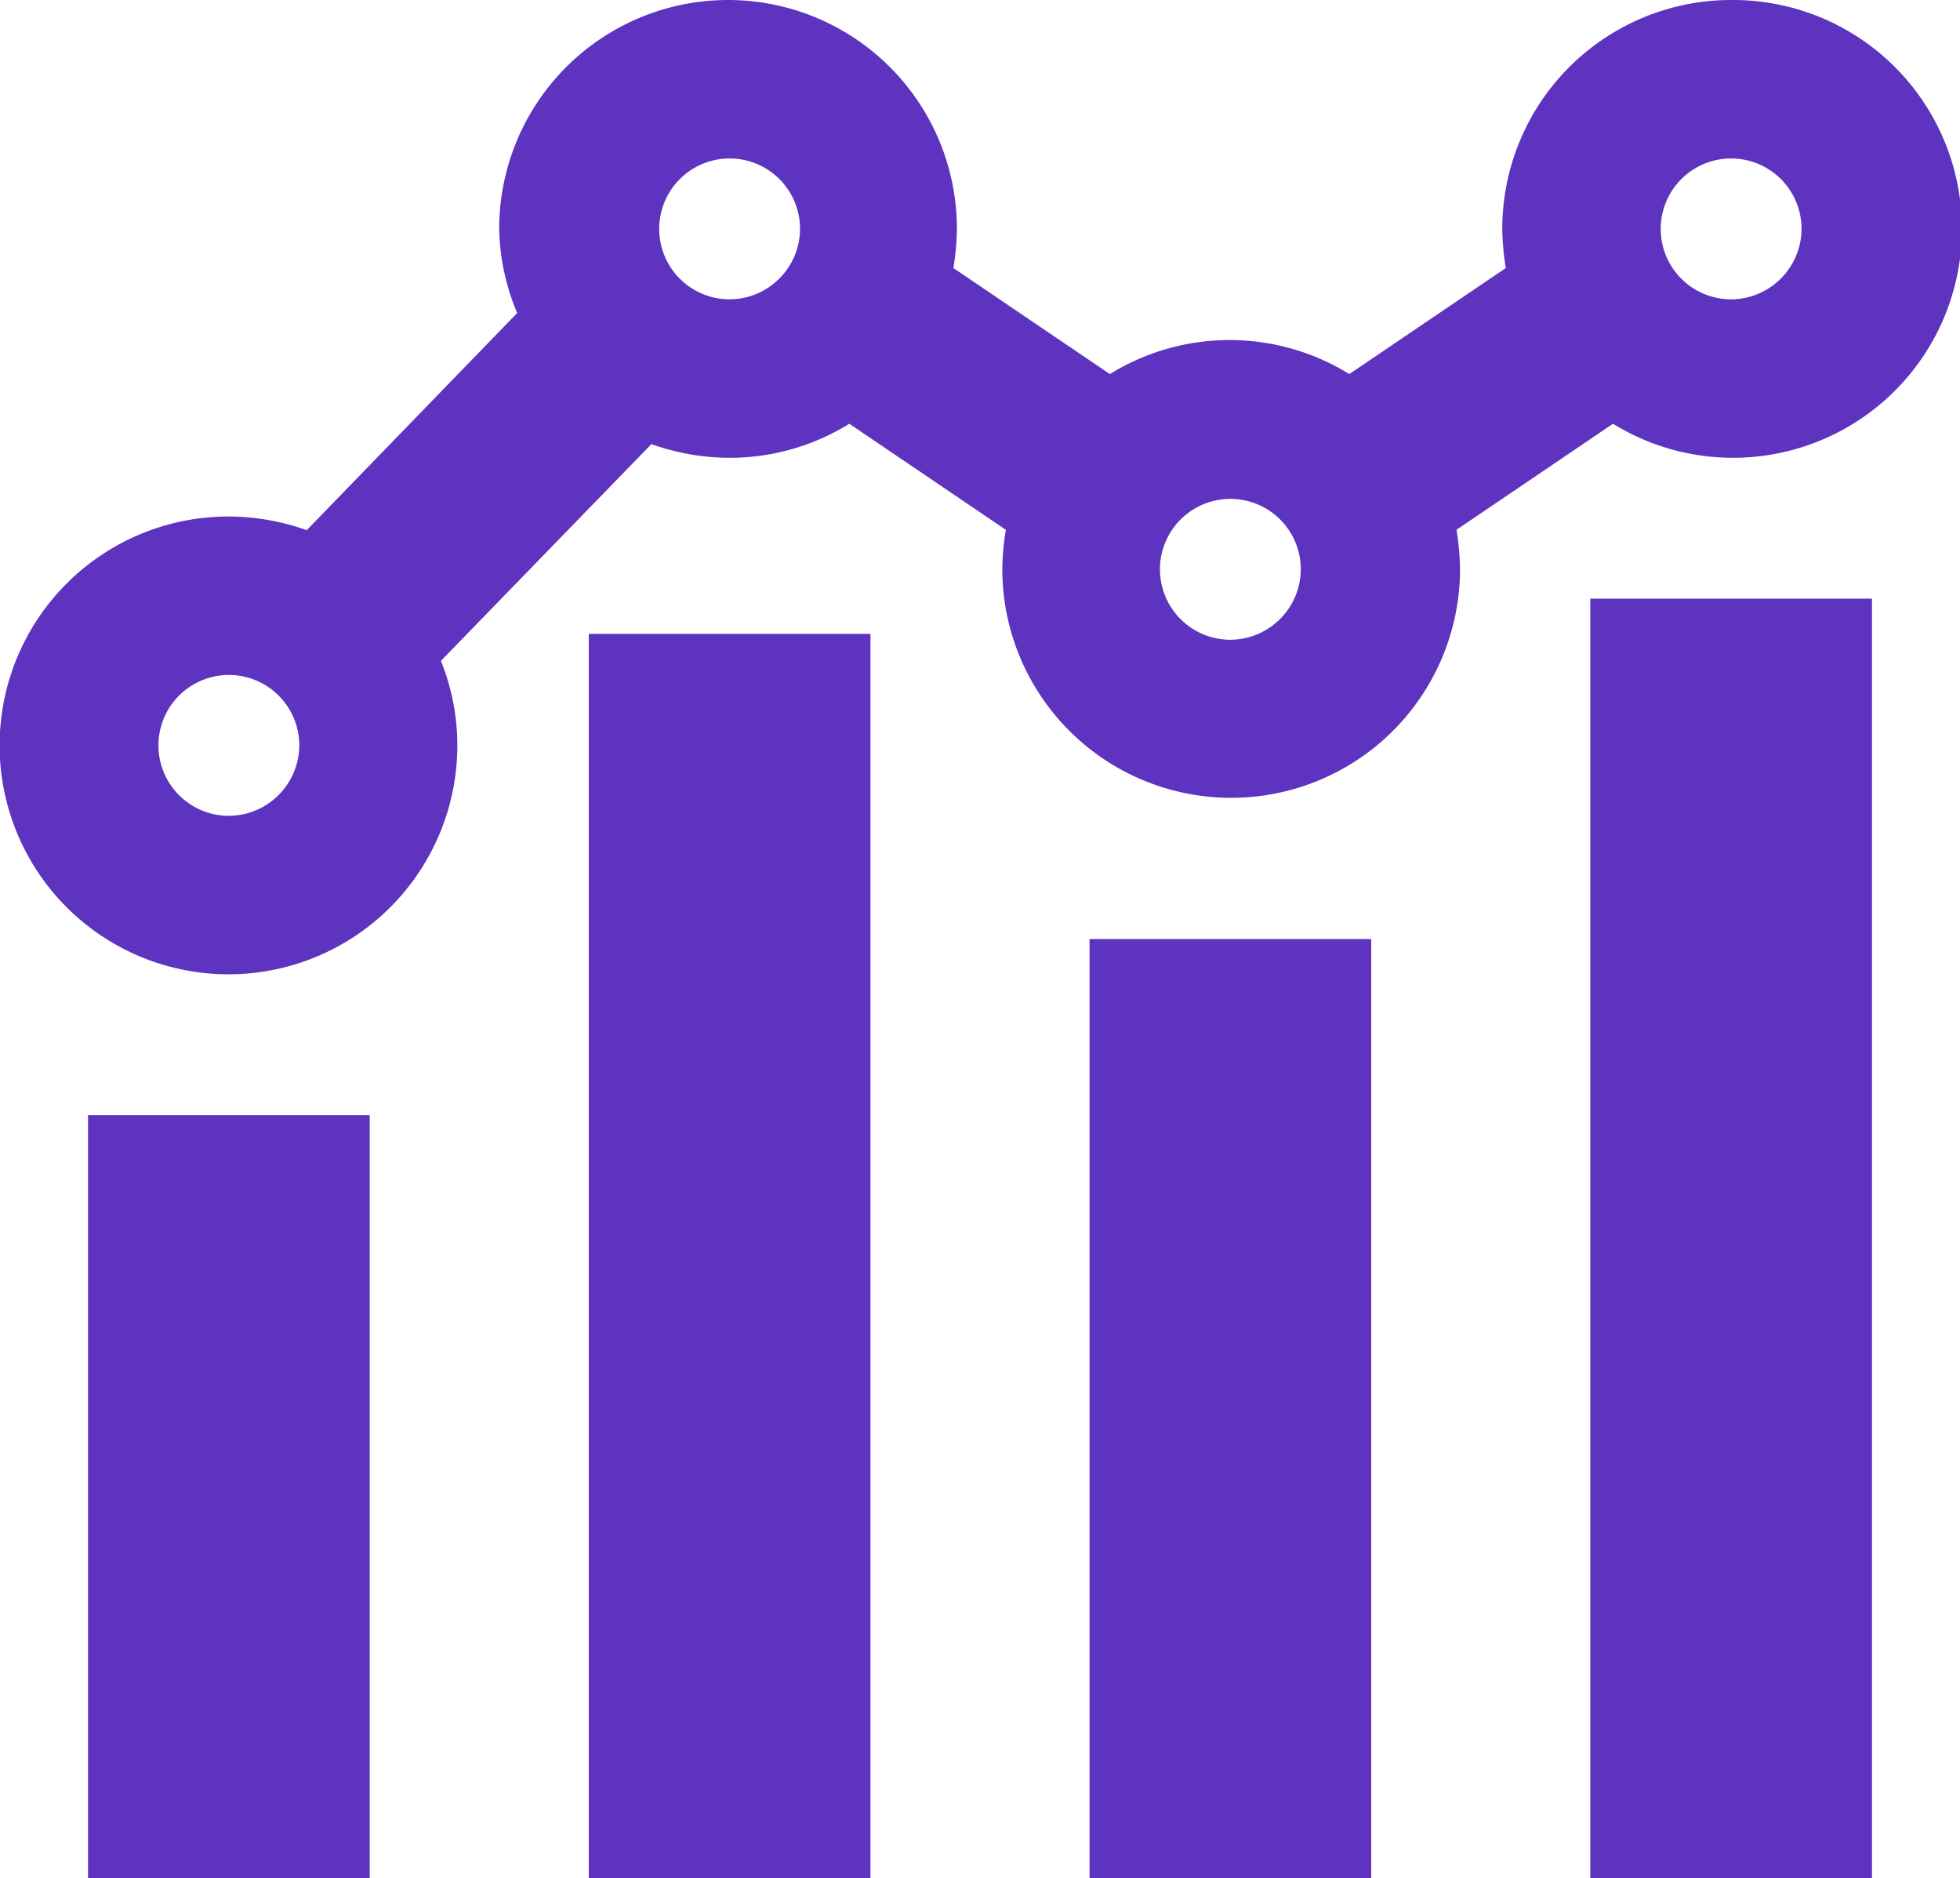 <?xml version="1.0" encoding="UTF-8"?>
<svg xmlns="http://www.w3.org/2000/svg" viewBox="0 0 50.1 48"><g data-name="Layer 2"><g data-name="Layer 1"><path d="M15.05 16.2h7.2V48h-7.2zM40.65 15.3h7.2V48h-7.2zM27.85 24h7.2v24h-7.2zM2.25 28.5h7.2V48h-7.2z" style="fill: #5e33bf;"/><path d="M44.25 7.65a1.8 1.8 0 1 1 1.8-1.8 1.81 1.81 0 0 1-1.8 1.8m-12.8 8.7a1.8 1.8 0 1 1 1.8-1.8 1.81 1.81 0 0 1-1.8 1.8m-12.8-8.7a1.8 1.8 0 1 1 1.8-1.8 1.81 1.81 0 0 1-1.8 1.8m-12.8 13.2a1.8 1.8 0 1 1 1.8-1.8 1.81 1.81 0 0 1-1.8 1.8M44.25 0a5.85 5.85 0 0 0-5.85 5.85 6.65 6.65 0 0 0 .09 1l-4 2.71a5.82 5.82 0 0 0-6.12 0l-4-2.71a6.65 6.65 0 0 0 .09-1 5.85 5.85 0 0 0-11.7 0A5.77 5.77 0 0 0 13.22 8l-5.38 5.55a6 6 0 0 0-2-.35 5.85 5.85 0 1 0 5.85 5.85 5.77 5.77 0 0 0-.42-2.16l5.38-5.54a6 6 0 0 0 2 .35 5.81 5.81 0 0 0 3.06-.87l4 2.71a6.65 6.65 0 0 0-.09 1 5.85 5.85 0 0 0 11.7 0 6.77 6.77 0 0 0-.09-1l4-2.71A5.85 5.85 0 1 0 44.25 0" style="fill: #5e33bf;"/></g></g></svg>
